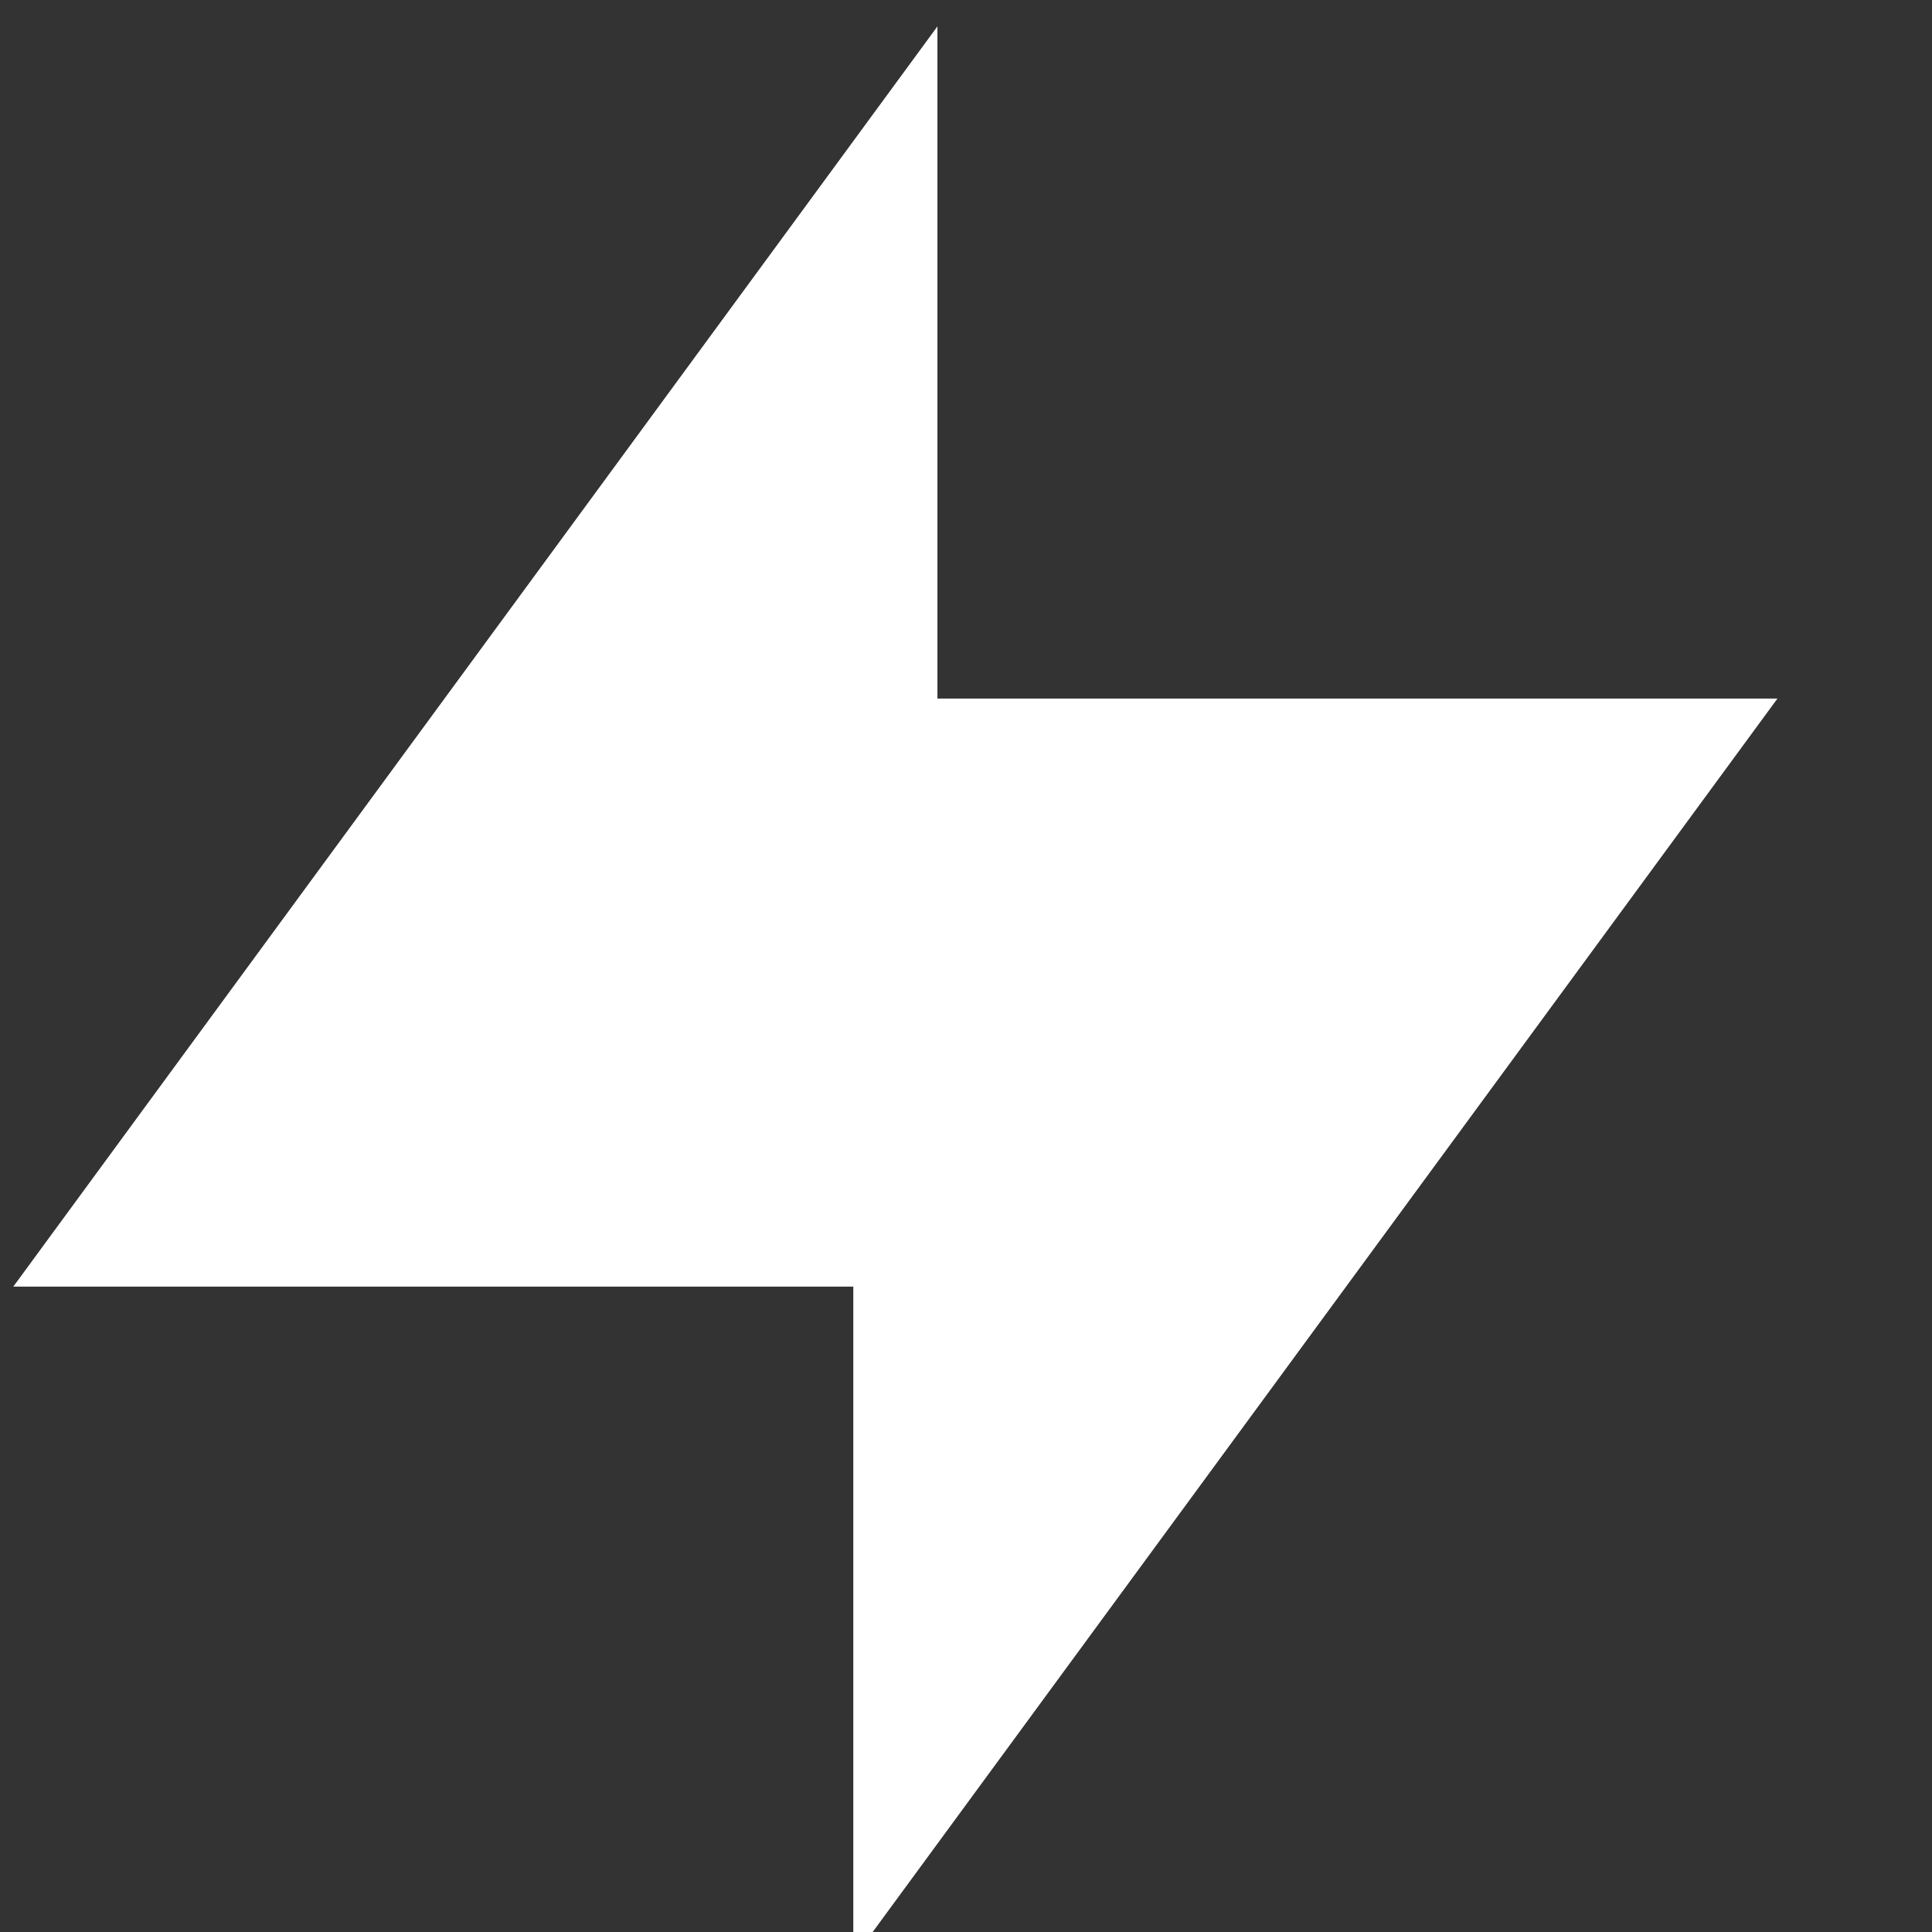 <svg width="24" height="24" viewBox="0 0 24 24" fill="none" xmlns="http://www.w3.org/2000/svg">
<rect x="0" y="0" width="24" height="24" fill="#333333" stroke="none"/>
<g clip-path="url(#clip0_82_776)">
<path d="M10.6 24.328V15.983H0.165L11.645 0.328V8.678H22.08L10.6 24.328Z" fill="white"/>
</g>
<defs>
<clipPath id="clip0_82_776">
<rect width="24" height="24" fill="white"/>
</clipPath>
</defs>
</svg>
